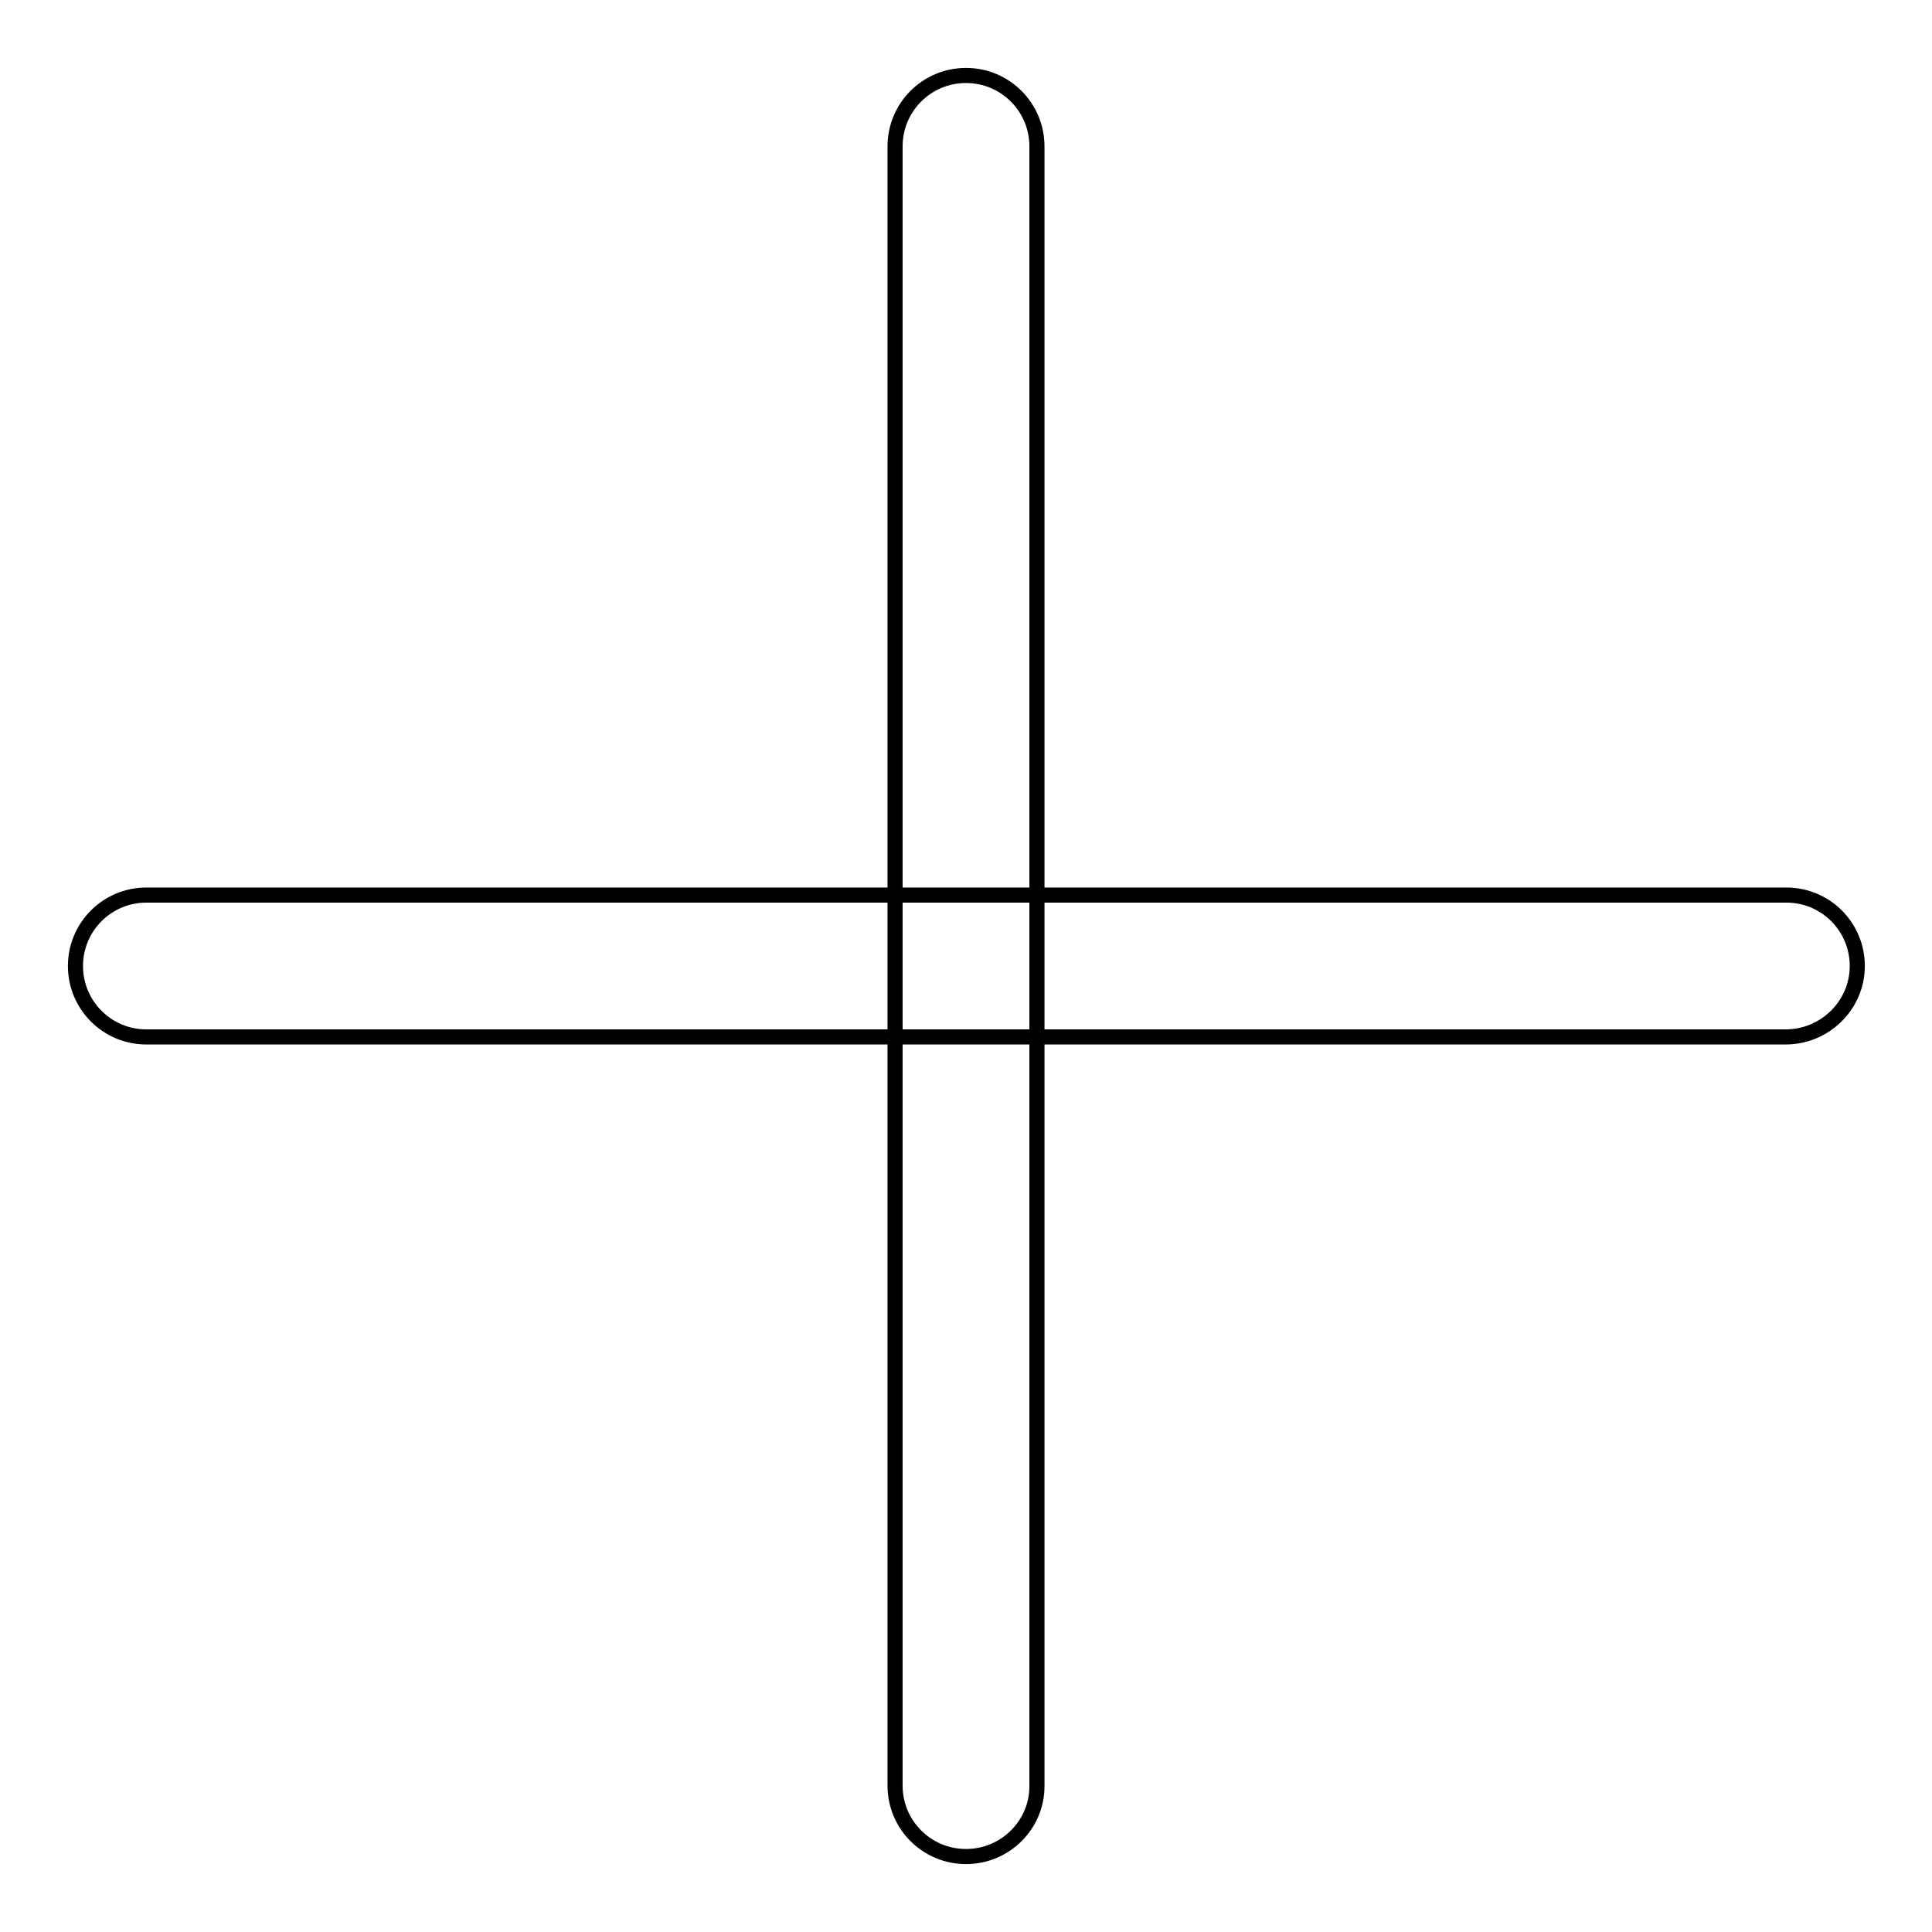 <?xml version="1.0" encoding="utf-8"?>
<!-- Svg Vector Icons : http://www.onlinewebfonts.com/icon -->
<!DOCTYPE svg PUBLIC "-//W3C//DTD SVG 1.1//EN" "http://www.w3.org/Graphics/SVG/1.1/DTD/svg11.dtd">
<svg version="1.1" xmlns="http://www.w3.org/2000/svg" xmlns:xlink="http://www.w3.org/1999/xlink" x="0px" y="0px" viewBox="0 0 256 256" enable-background="new 0 0 256 256" xml:space="preserve">
<g> <path stroke-width="2" fill-opacity="0" stroke="#000000"  d="M236.6,137.4H19.4c-5.2,0-9.4-4.2-9.4-9.4s4.2-9.4,9.4-9.4h217.3c5.2,0,9.4,4.2,9.4,9.4 S241.8,137.4,236.6,137.4z"/> <path stroke-width="2" fill-opacity="0" stroke="#000000"  d="M128,246c-5.2,0-9.4-4.2-9.4-9.4V19.4c0-5.2,4.2-9.4,9.4-9.4s9.4,4.2,9.4,9.4v217.3 C137.4,241.8,133.2,246,128,246z"/></g>
</svg>